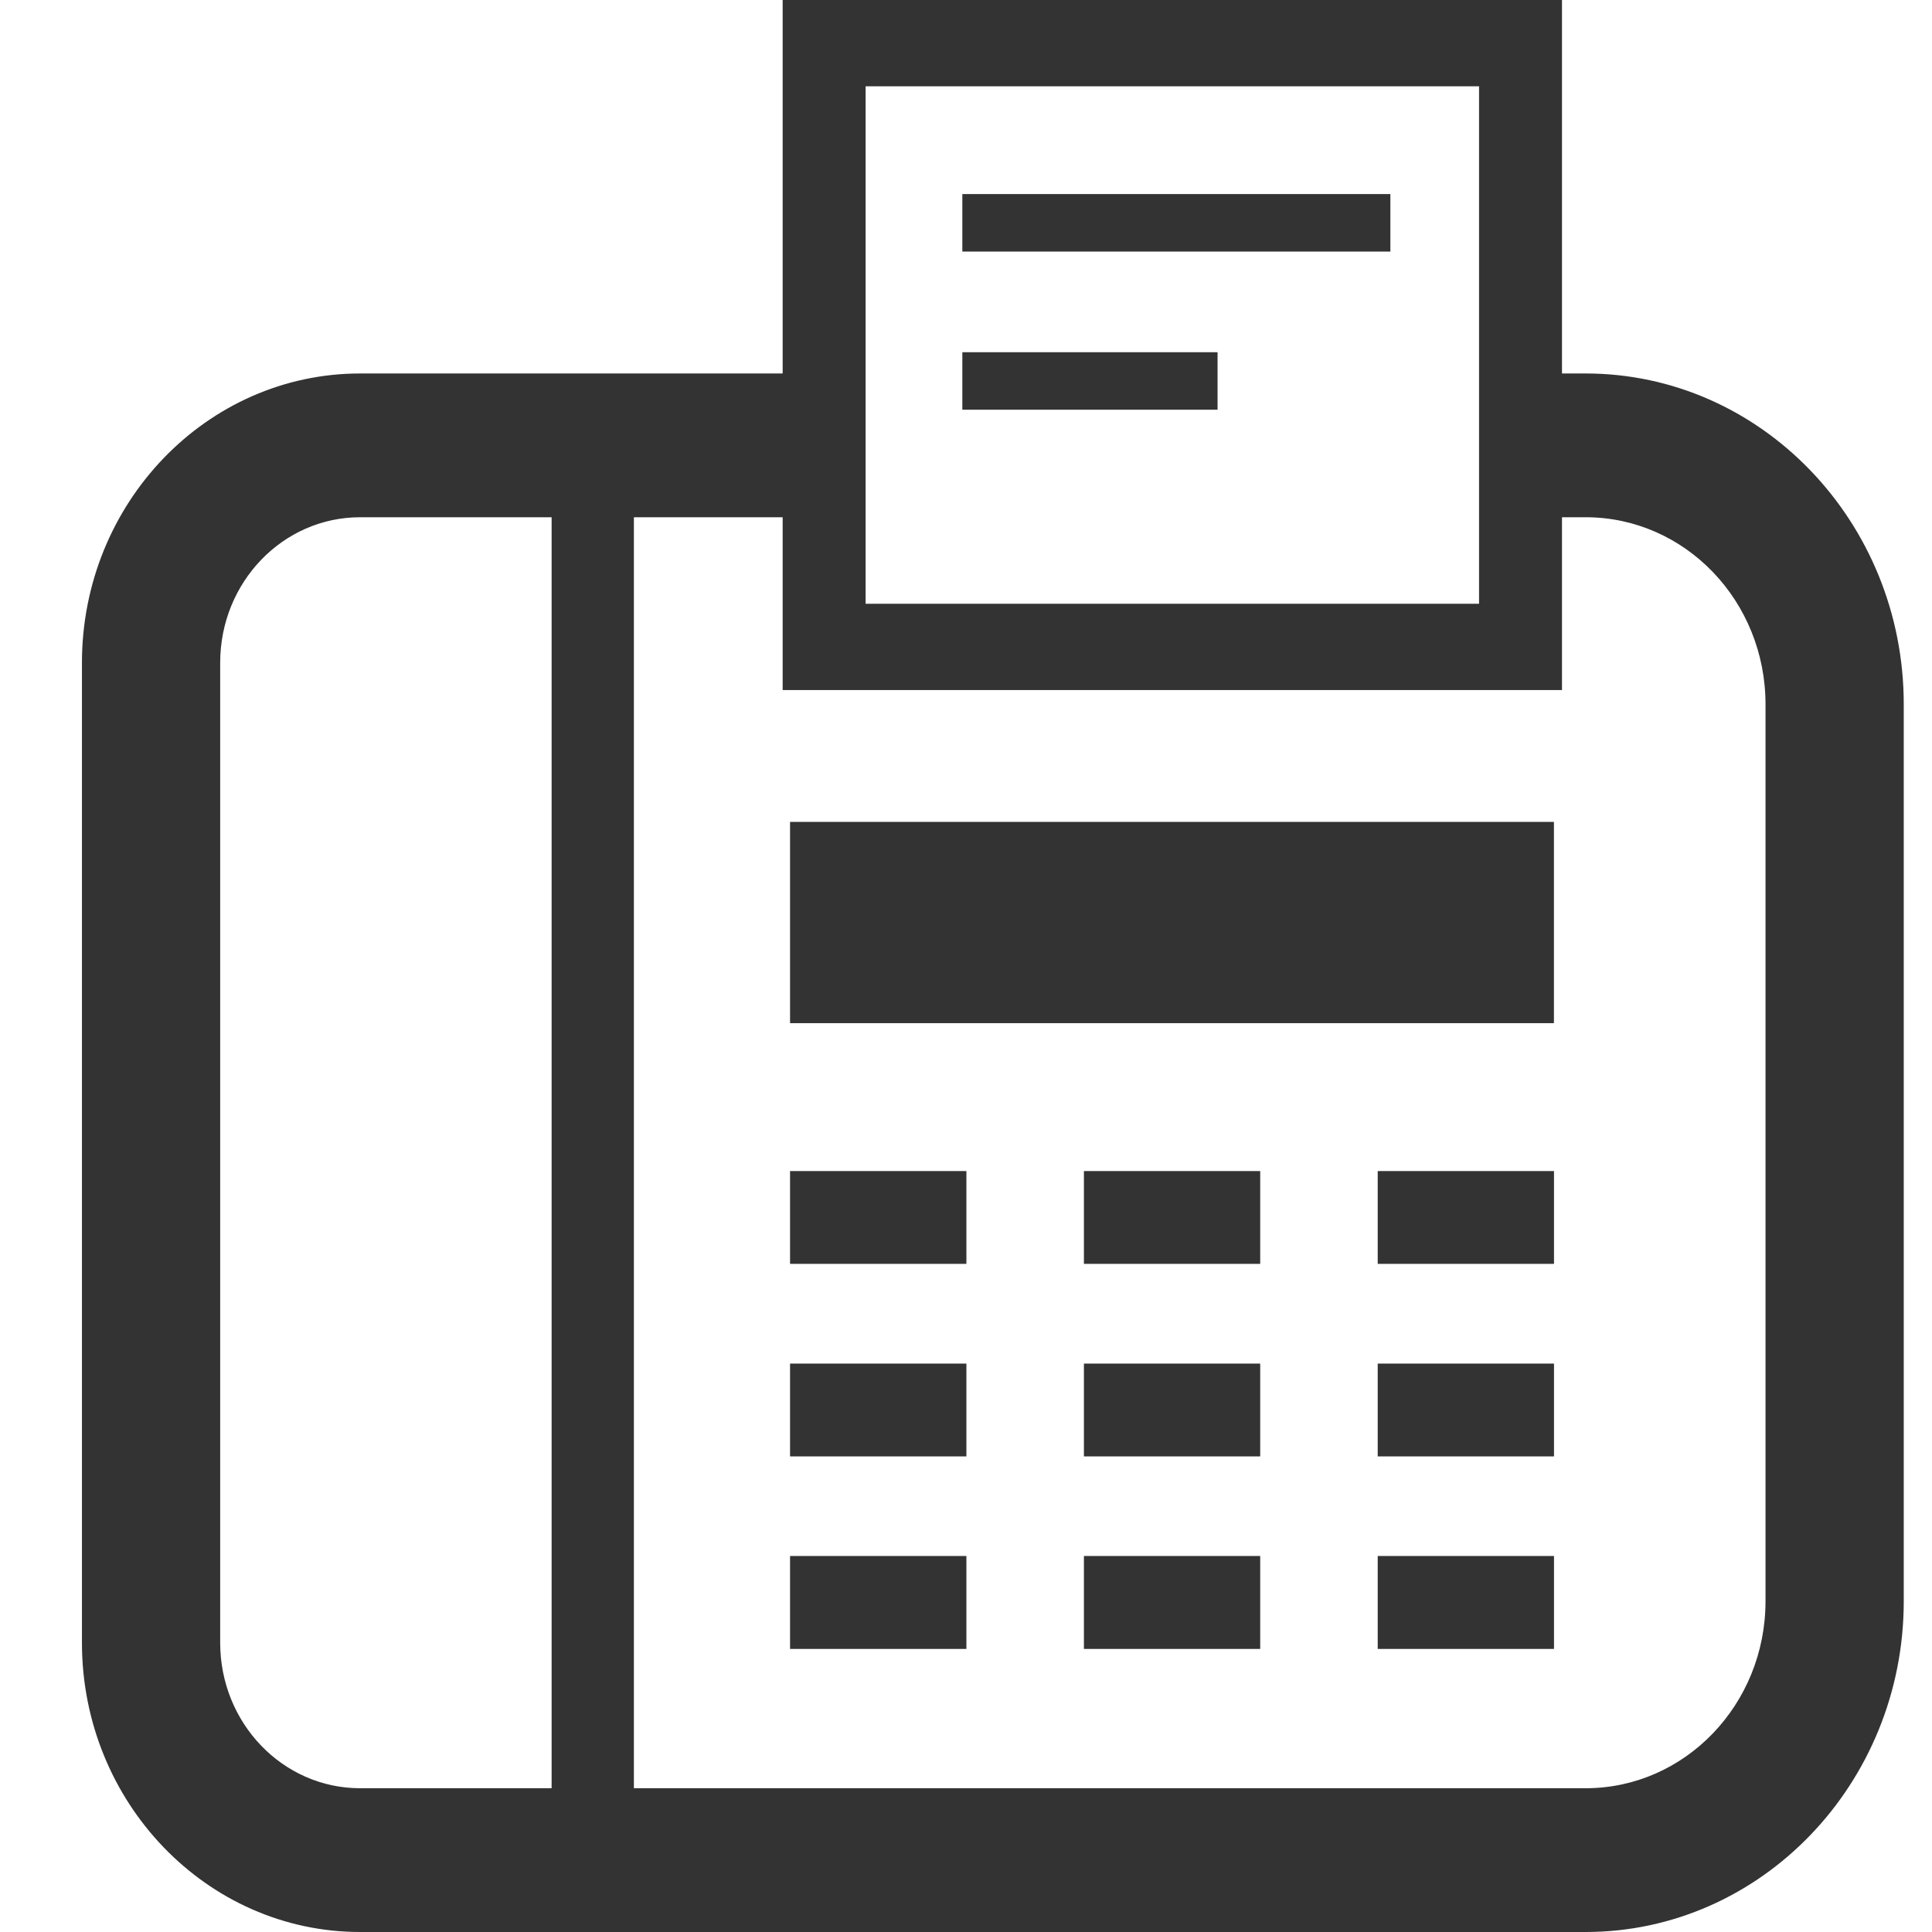<svg width="29" height="29" viewBox="0 0 29 29" fill="none" xmlns="http://www.w3.org/2000/svg">
<g clip-path="url(#clip0_2550_191)">
<path d="M23.325 12.337H11.859V15.358H23.325V12.337Z" fill="#333333"/>
<path d="M14.506 17.578H11.859V18.971H14.506V17.578Z" fill="#333333"/>
<path d="M23.326 17.578H20.68V18.971H23.326V17.578Z" fill="#333333"/>
<path d="M18.916 17.578H16.27V18.971H18.916V17.578Z" fill="#333333"/>
<path d="M14.506 20.468H11.859V21.861H14.506V20.468Z" fill="#333333"/>
<path d="M23.326 20.468H20.68V21.861H23.326V20.468Z" fill="#333333"/>
<path d="M18.916 20.468H16.27V21.861H18.916V20.468Z" fill="#333333"/>
<path d="M14.506 23.356H11.859V24.751H14.506V23.356Z" fill="#333333"/>
<path d="M23.326 23.356H20.68V24.751H23.326V23.356Z" fill="#333333"/>
<path d="M18.916 23.356H16.27V24.751H18.916V23.356Z" fill="#333333"/>
<path d="M23.801 5.606H23.446V0H11.748V5.606H10.355H7.44H5.406C3.103 5.606 1.23 7.554 1.23 9.948V24.658C1.23 27.052 3.103 29 5.406 29H7.44H10.355H23.801C26.433 29 28.576 26.772 28.576 24.034V10.572C28.576 7.834 26.434 5.606 23.801 5.606ZM12.993 1.295H22.201V9.063H12.993V1.295ZM8.28 26.842H5.406C4.245 26.842 3.305 25.865 3.305 24.658V9.948C3.305 8.741 4.245 7.764 5.406 7.764H8.28L8.28 26.842ZM26.501 24.034C26.501 25.585 25.292 26.842 23.801 26.842H9.515V7.764H11.748V10.358H23.446V9.71V7.764H23.801C25.292 7.764 26.501 9.02 26.501 10.572V24.034Z" fill="#333333"/>
<path d="M20.87 2.913H14.445V3.776H20.87V2.913Z" fill="#333333"/>
<path d="M18.276 5.287H14.445V6.15H18.276V5.287Z" fill="#333333"/>
</g>
<defs>
<clipPath id="clip0_2550_191">
<rect width="27.885" height="29" fill="white" transform="translate(0.961)"/>
</clipPath>
</defs>
</svg>
